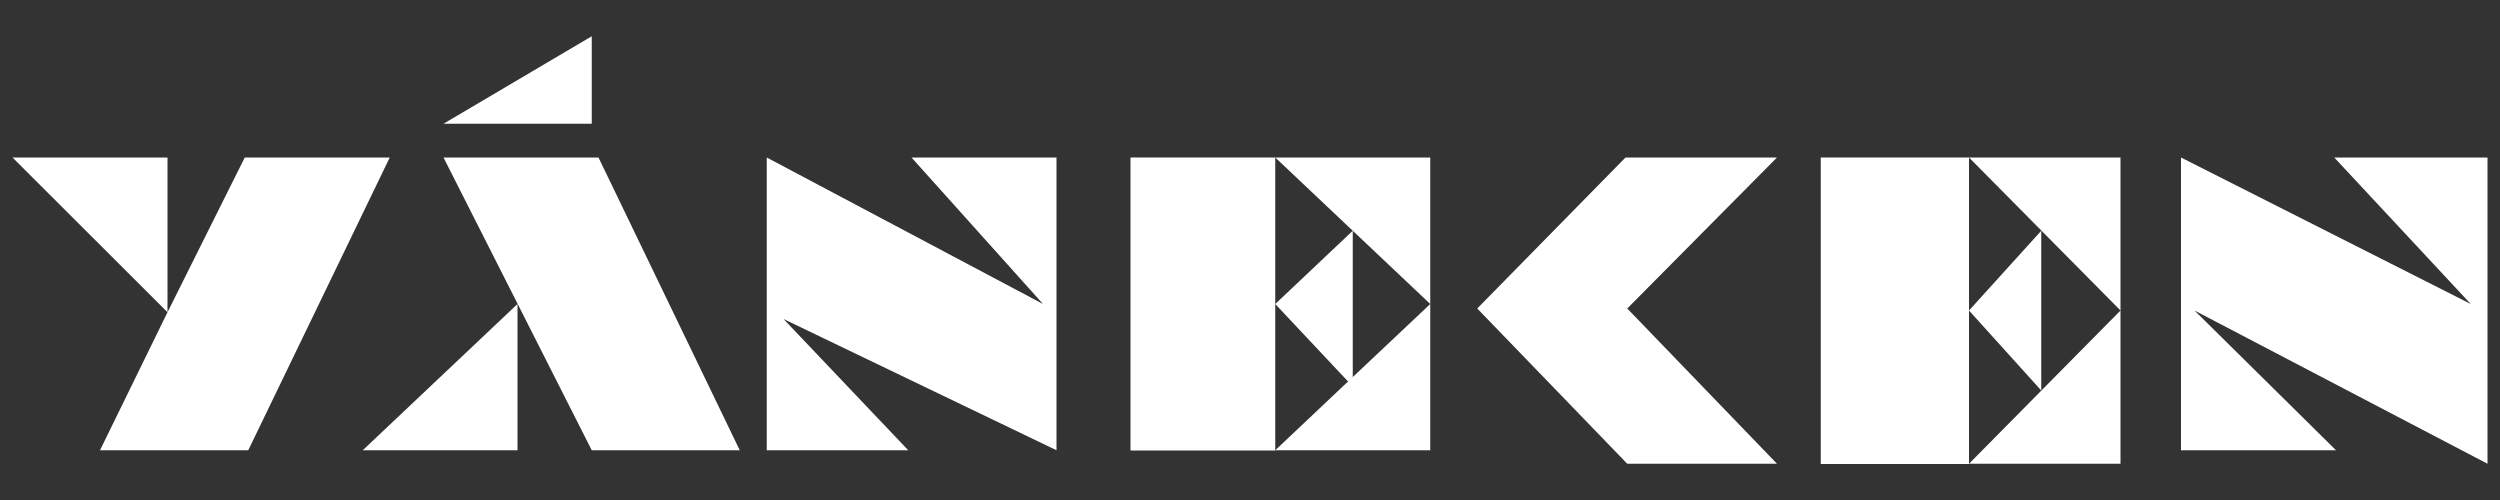 <?xml version="1.0" encoding="UTF-8"?>
<svg id="Layer_1" data-name="Layer 1" xmlns="http://www.w3.org/2000/svg" version="1.1" viewBox="0 0 100 20">
  <rect x="0" y="0" width="100" height="20" fill="#333333" stroke="none"/>
  <defs>
    <style>
      .cls-1 {
        fill: #fff;
        stroke-width: 0px;
      }
    </style>
  </defs>
  <polygon class="cls-1" points="4 18.01 9.93 18.01 15.59 6.3 9.79 6.3 6.7 12.49 6.7 6.3 .5 6.3 6.7 12.49 4 18.01"/>
  <polygon class="cls-1" points="17.74 6.3 23.94 6.3 29.59 18.01 23.67 18.01 17.74 6.3"/>
  <polygon class="cls-1" points="17.74 4.95 23.67 4.95 23.67 1.45 17.74 4.95"/>
  <polygon class="cls-1" points="20.7 12.16 20.7 18.01 14.51 18.01 20.7 12.16"/>
  <polygon class="cls-1" points="30.67 6.3 30.67 18.01 36.33 18.01 31.34 12.76 42.26 18.01 42.26 6.3 36.46 6.3 41.72 12.16 30.67 6.3"/>
  <rect class="cls-1" x="45.22" y="6.3" width="5.79" height="11.72"/>
  <polygon class="cls-1" points="57.21 6.3 57.21 12.16 51.01 6.3 57.21 6.3"/>
  <polygon class="cls-1" points="57.21 18.01 57.21 12.16 53.72 15.45 51.01 18.01 57.21 18.01"/>
  <polygon class="cls-1" points="54.11 9.23 54.11 15.46 51.01 12.16 54.11 9.23"/>
  <polygon class="cls-1" points="59.09 12.34 65.02 6.3 71.08 6.3 65.09 12.34 71.08 18.55 65.09 18.55 59.09 12.34"/>
  <rect class="cls-1" x="72.83" y="6.3" width="5.93" height="12.26"/>
  <polygon class="cls-1" points="84.82 6.3 84.82 12.42 78.76 6.3 84.82 6.3"/>
  <polygon class="cls-1" points="84.82 18.55 78.76 18.55 84.82 12.42 84.82 18.55"/>
  <polygon class="cls-1" points="78.76 12.42 81.65 9.23 81.65 15.62 78.76 12.42"/>
  <polygon class="cls-1" points="87.24 6.3 87.24 18.01 93.44 18.01 87.78 12.42 99.5 18.55 99.5 6.3 93.37 6.3 98.83 12.16 87.24 6.3"/>
</svg>